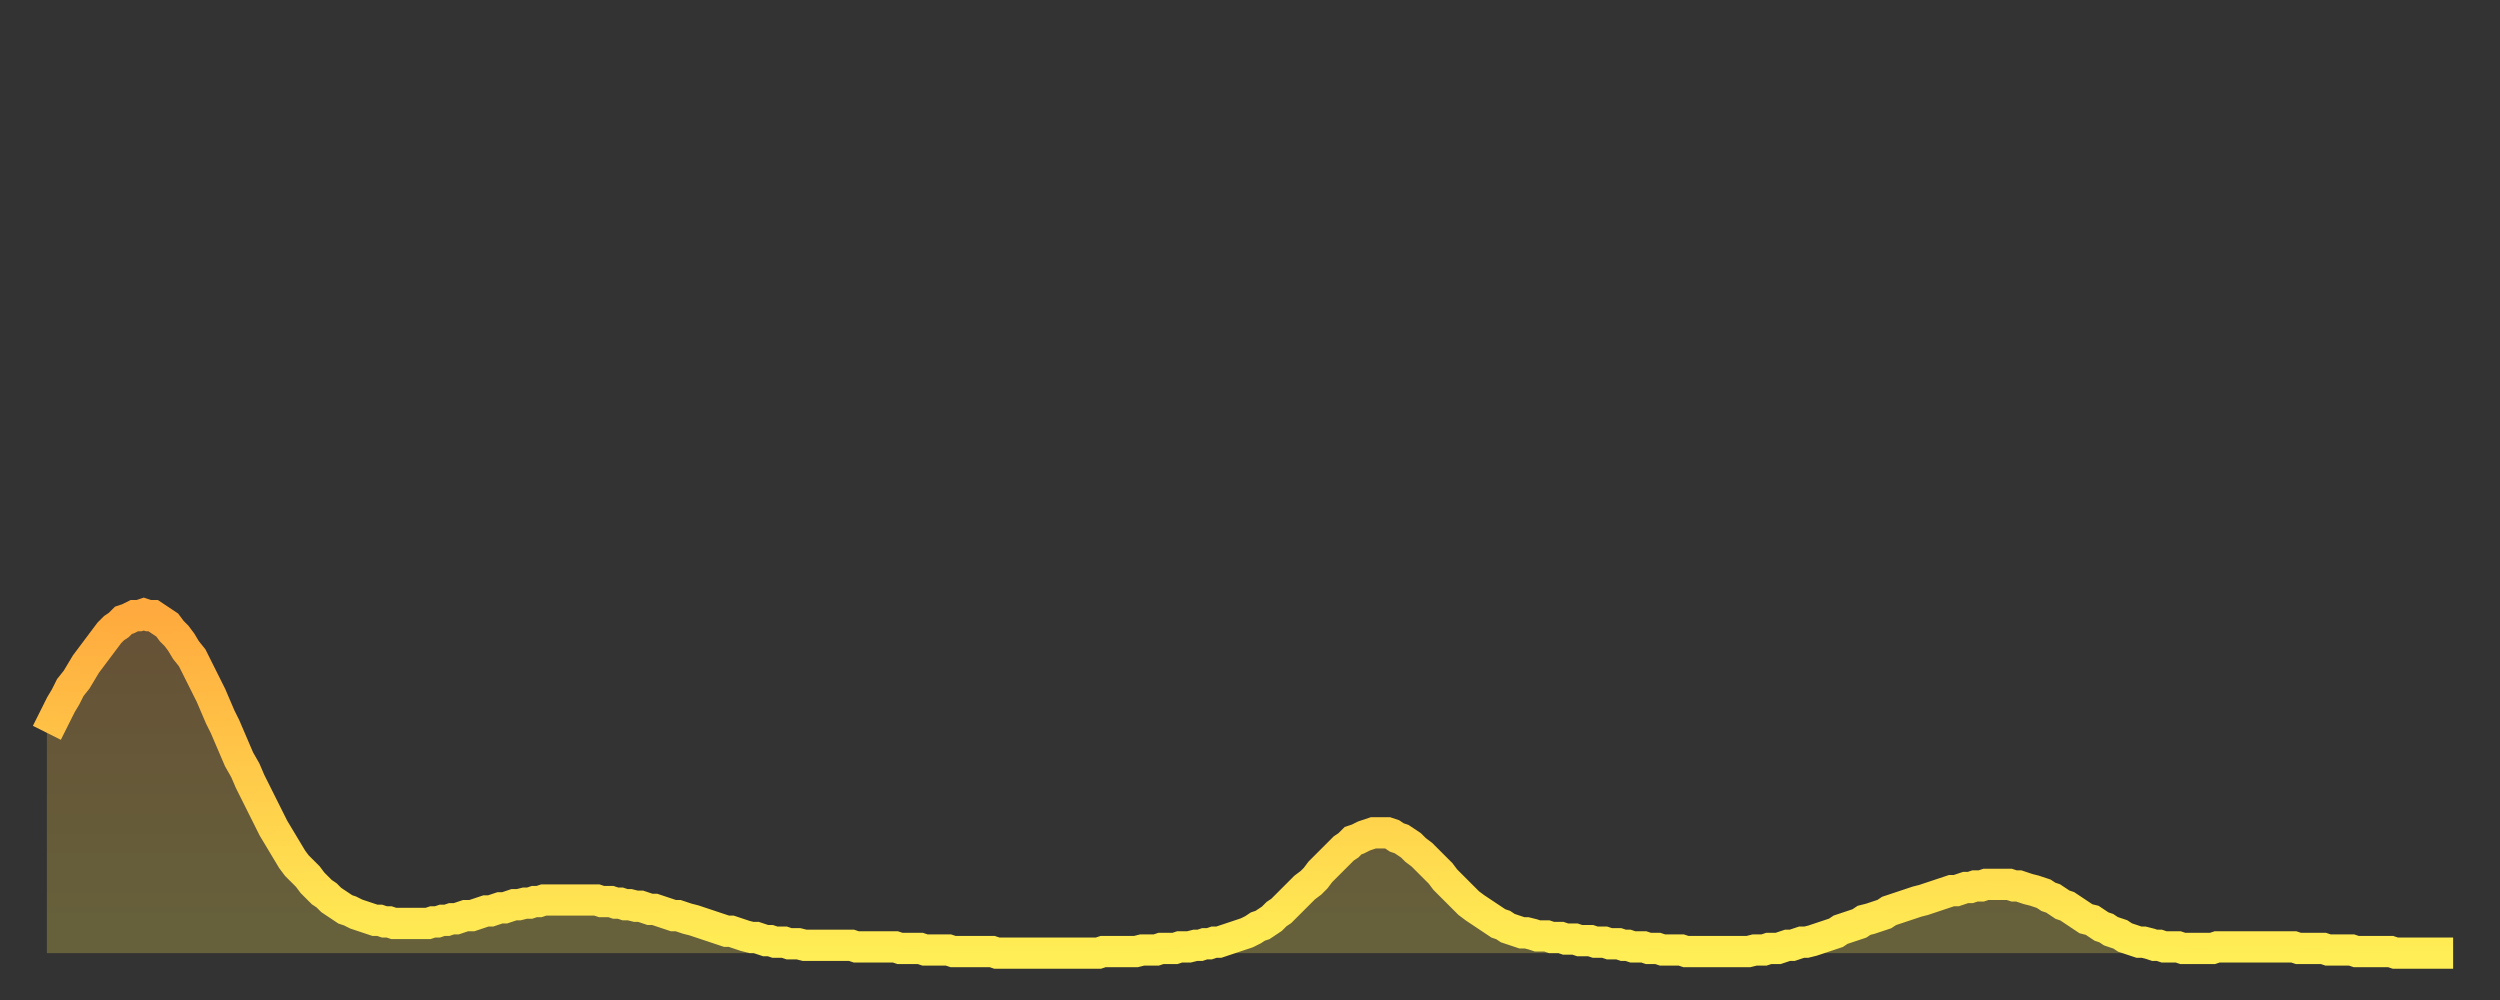 <?xml version="1.0" encoding="utf-8" ?>
<svg baseProfile="full" height="64" version="1.1" width="160" xmlns="http://www.w3.org/2000/svg" xmlns:ev="http://www.w3.org/2001/xml-events" xmlns:xlink="http://www.w3.org/1999/xlink"><rect width="100%" height="100%" fill="#333333" stroke="none"/><defs><linearGradient id="id141440" x1="0" x2="0" y1="0" y2="1"><stop offset="0%" stop-color="#ffaa3e" /><stop offset="50%" stop-color="#ffcc4a" /><stop offset="100%" stop-color="#ffee55" /></linearGradient></defs><g transform="translate(3,3)"><g><path d="M 0.0 43.9 L 0.3 43.3 0.6 42.7 0.9 42.1 1.2 41.6 1.5 41.0 1.9 40.5 2.2 40.0 2.5 39.5 2.8 39.1 3.1 38.7 3.4 38.3 3.7 37.9 4.0 37.5 4.3 37.2 4.6 37.0 4.9 36.7 5.2 36.6 5.6 36.4 5.9 36.4 6.2 36.3 6.5 36.4 6.8 36.4 7.1 36.6 7.4 36.8 7.7 37.0 8.0 37.4 8.3 37.7 8.6 38.1 8.9 38.6 9.3 39.1 9.6 39.7 9.9 40.3 10.2 40.9 10.5 41.5 10.8 42.2 11.1 42.9 11.4 43.5 11.7 44.2 12.0 44.9 12.3 45.6 12.7 46.3 13.0 47.0 13.3 47.6 13.6 48.2 13.9 48.8 14.2 49.4 14.5 50.0 14.8 50.5 15.1 51.0 15.4 51.5 15.7 52.0 16.0 52.4 16.4 52.8 16.7 53.1 17.0 53.5 17.3 53.8 17.6 54.1 17.9 54.3 18.2 54.6 18.5 54.8 18.8 55.0 19.1 55.2 19.4 55.3 19.8 55.5 20.1 55.6 20.4 55.7 20.7 55.8 21.0 55.9 21.3 55.9 21.6 56.0 21.9 56.0 22.2 56.1 22.5 56.1 22.8 56.1 23.1 56.1 23.5 56.1 23.8 56.1 24.1 56.1 24.4 56.1 24.7 56.0 25.0 56.0 25.3 55.9 25.6 55.9 25.9 55.8 26.2 55.8 26.5 55.7 26.8 55.6 27.2 55.6 27.5 55.5 27.8 55.4 28.1 55.3 28.4 55.3 28.7 55.2 29.0 55.1 29.3 55.1 29.6 55.0 29.9 54.9 30.2 54.9 30.6 54.8 30.9 54.8 31.2 54.7 31.5 54.7 31.8 54.6 32.1 54.6 32.4 54.6 32.7 54.6 33.0 54.6 33.3 54.6 33.6 54.6 33.9 54.6 34.3 54.6 34.6 54.6 34.9 54.6 35.2 54.6 35.5 54.7 35.8 54.7 36.1 54.7 36.4 54.8 36.7 54.8 37.0 54.9 37.3 54.9 37.7 55.0 38.0 55.0 38.3 55.1 38.6 55.2 38.9 55.2 39.2 55.3 39.5 55.4 39.8 55.5 40.1 55.6 40.4 55.6 40.7 55.7 41.0 55.8 41.4 55.9 41.7 56.0 42.0 56.1 42.3 56.2 42.6 56.3 42.9 56.4 43.2 56.5 43.5 56.6 43.8 56.6 44.1 56.7 44.4 56.8 44.7 56.9 45.1 57.0 45.4 57.0 45.7 57.1 46.0 57.2 46.3 57.2 46.6 57.3 46.9 57.3 47.2 57.3 47.5 57.4 47.8 57.4 48.1 57.4 48.5 57.5 48.8 57.5 49.1 57.5 49.4 57.5 49.7 57.5 50.0 57.5 50.3 57.5 50.6 57.5 50.9 57.5 51.2 57.5 51.5 57.5 51.8 57.6 52.2 57.6 52.5 57.6 52.8 57.6 53.1 57.6 53.4 57.6 53.7 57.6 54.0 57.6 54.3 57.6 54.6 57.7 54.9 57.7 55.2 57.7 55.6 57.7 55.9 57.7 56.2 57.8 56.5 57.8 56.8 57.8 57.1 57.8 57.4 57.8 57.7 57.8 58.0 57.9 58.3 57.9 58.6 57.9 58.9 57.9 59.3 57.9 59.6 57.9 59.9 57.9 60.2 57.9 60.5 57.9 60.8 58.0 61.1 58.0 61.4 58.0 61.7 58.0 62.0 58.0 62.3 58.0 62.6 58.0 63.0 58.0 63.3 58.0 63.6 58.0 63.9 58.0 64.2 58.0 64.5 58.0 64.8 58.0 65.1 58.0 65.4 58.0 65.7 58.0 66.0 58.0 66.4 58.0 66.7 58.0 67.0 58.0 67.3 58.0 67.6 57.9 67.9 57.9 68.2 57.9 68.5 57.9 68.8 57.9 69.1 57.9 69.4 57.9 69.7 57.9 70.1 57.8 70.4 57.8 70.7 57.8 71.0 57.8 71.3 57.7 71.6 57.7 71.9 57.7 72.2 57.7 72.5 57.6 72.8 57.6 73.1 57.6 73.5 57.5 73.8 57.5 74.1 57.4 74.4 57.4 74.7 57.3 75.0 57.3 75.3 57.2 75.6 57.1 75.9 57.0 76.2 56.9 76.5 56.8 76.8 56.7 77.2 56.5 77.5 56.3 77.8 56.2 78.1 56.0 78.4 55.8 78.7 55.5 79.0 55.3 79.3 55.0 79.6 54.7 79.9 54.4 80.2 54.1 80.5 53.8 80.9 53.5 81.2 53.2 81.5 52.8 81.8 52.5 82.1 52.2 82.4 51.9 82.7 51.6 83.0 51.3 83.3 51.1 83.6 50.8 83.9 50.7 84.3 50.5 84.6 50.4 84.9 50.3 85.2 50.3 85.5 50.3 85.8 50.3 86.1 50.4 86.4 50.6 86.7 50.7 87.0 50.9 87.3 51.1 87.6 51.4 88.0 51.7 88.3 52.0 88.6 52.3 88.9 52.6 89.2 52.9 89.5 53.3 89.8 53.6 90.1 53.9 90.4 54.2 90.7 54.5 91.0 54.8 91.4 55.1 91.7 55.3 92.0 55.5 92.3 55.7 92.6 55.9 92.9 56.1 93.2 56.2 93.5 56.4 93.8 56.5 94.1 56.6 94.4 56.7 94.7 56.7 95.1 56.8 95.4 56.9 95.7 56.9 96.0 56.9 96.3 57.0 96.6 57.0 96.9 57.0 97.2 57.1 97.5 57.1 97.8 57.1 98.1 57.2 98.4 57.2 98.8 57.2 99.1 57.3 99.4 57.3 99.7 57.3 100.0 57.4 100.3 57.4 100.6 57.4 100.9 57.5 101.2 57.5 101.5 57.6 101.8 57.6 102.2 57.6 102.5 57.7 102.8 57.7 103.1 57.7 103.4 57.8 103.7 57.8 104.0 57.8 104.3 57.8 104.6 57.8 104.9 57.9 105.2 57.9 105.5 57.9 105.9 57.9 106.2 57.9 106.5 57.9 106.8 57.9 107.1 57.9 107.4 57.9 107.7 57.9 108.0 57.9 108.3 57.9 108.6 57.9 108.9 57.9 109.3 57.8 109.6 57.8 109.9 57.8 110.2 57.7 110.5 57.7 110.8 57.7 111.1 57.6 111.4 57.5 111.7 57.5 112.0 57.4 112.3 57.3 112.6 57.3 113.0 57.2 113.3 57.1 113.6 57.0 113.9 56.9 114.2 56.8 114.5 56.7 114.8 56.5 115.1 56.4 115.4 56.3 115.7 56.2 116.0 56.1 116.3 55.9 116.7 55.8 117.0 55.7 117.3 55.6 117.6 55.5 117.9 55.3 118.2 55.2 118.5 55.1 118.8 55.0 119.1 54.9 119.4 54.8 119.7 54.7 120.1 54.6 120.4 54.5 120.7 54.4 121.0 54.3 121.3 54.2 121.6 54.1 121.9 54.0 122.2 54.0 122.5 53.9 122.8 53.8 123.1 53.8 123.4 53.7 123.8 53.7 124.1 53.6 124.4 53.6 124.7 53.6 125.0 53.6 125.3 53.6 125.6 53.6 125.9 53.7 126.2 53.7 126.5 53.8 126.8 53.9 127.2 54.0 127.5 54.1 127.8 54.2 128.1 54.4 128.4 54.5 128.7 54.7 129.0 54.9 129.3 55.0 129.6 55.2 129.9 55.4 130.2 55.6 130.5 55.8 130.9 55.9 131.2 56.1 131.5 56.3 131.8 56.4 132.1 56.6 132.4 56.7 132.7 56.8 133.0 57.0 133.3 57.1 133.6 57.2 133.9 57.3 134.2 57.3 134.6 57.4 134.9 57.5 135.2 57.5 135.5 57.6 135.8 57.6 136.1 57.6 136.4 57.6 136.7 57.7 137.0 57.7 137.3 57.7 137.6 57.7 138.0 57.7 138.3 57.7 138.6 57.7 138.9 57.6 139.2 57.6 139.5 57.6 139.8 57.6 140.1 57.6 140.4 57.6 140.7 57.6 141.0 57.6 141.3 57.6 141.7 57.6 142.0 57.6 142.3 57.6 142.6 57.6 142.9 57.6 143.2 57.6 143.5 57.6 143.8 57.6 144.1 57.7 144.4 57.7 144.7 57.7 145.1 57.7 145.4 57.7 145.7 57.7 146.0 57.8 146.3 57.8 146.6 57.8 146.9 57.8 147.2 57.8 147.5 57.8 147.8 57.9 148.1 57.9 148.4 57.9 148.8 57.9 149.1 57.9 149.4 57.9 149.7 57.9 150.0 57.9 150.3 58.0 150.6 58.0 150.9 58.0 151.2 58.0 151.5 58.0 151.8 58.0 152.1 58.0 152.5 58.0 152.8 58.0 153.1 58.0 153.4 58.0 153.7 58.0 154.0 58.0" fill="none" id="graph-curve" opacity="1" stroke="url(#id141440)" stroke-width="2" /><path d="M 0 58 L 0.0 43.9 0.3 43.3 0.6 42.7 0.9 42.1 1.2 41.6 1.5 41.0 1.9 40.5 2.2 40.0 2.5 39.5 2.8 39.1 3.1 38.7 3.4 38.3 3.7 37.9 4.0 37.5 4.3 37.2 4.6 37.0 4.9 36.7 5.2 36.6 5.6 36.4 5.9 36.4 6.2 36.3 6.5 36.4 6.8 36.4 7.1 36.6 7.4 36.8 7.7 37.0 8.0 37.4 8.3 37.7 8.6 38.1 8.9 38.6 9.3 39.1 9.6 39.7 9.9 40.3 10.2 40.9 10.5 41.5 10.8 42.2 11.1 42.9 11.4 43.5 11.7 44.2 12.0 44.9 12.3 45.6 12.7 46.3 13.0 47.0 13.3 47.6 13.6 48.2 13.9 48.8 14.2 49.4 14.5 50.0 14.8 50.5 15.1 51.0 15.4 51.5 15.7 52.0 16.0 52.4 16.4 52.8 16.7 53.1 17.0 53.5 17.3 53.8 17.6 54.1 17.9 54.3 18.2 54.6 18.5 54.8 18.8 55.0 19.1 55.2 19.4 55.3 19.8 55.5 20.1 55.6 20.4 55.7 20.7 55.8 21.0 55.9 21.3 55.9 21.6 56.0 21.9 56.0 22.2 56.1 22.5 56.1 22.8 56.1 23.1 56.1 23.5 56.1 23.8 56.1 24.1 56.1 24.4 56.1 24.7 56.0 25.0 56.0 25.3 55.9 25.6 55.9 25.9 55.8 26.2 55.8 26.5 55.7 26.8 55.6 27.2 55.6 27.5 55.5 27.8 55.4 28.1 55.3 28.4 55.3 28.7 55.2 29.0 55.1 29.3 55.1 29.6 55.0 29.9 54.9 30.2 54.9 30.6 54.8 30.9 54.8 31.2 54.7 31.5 54.7 31.8 54.6 32.1 54.6 32.4 54.6 32.7 54.6 33.0 54.6 33.3 54.6 33.6 54.6 33.9 54.6 34.3 54.6 34.6 54.6 34.9 54.6 35.2 54.6 35.5 54.7 35.8 54.7 36.1 54.7 36.4 54.8 36.7 54.8 37.0 54.9 37.3 54.9 37.7 55.0 38.0 55.0 38.3 55.1 38.6 55.2 38.9 55.2 39.2 55.3 39.5 55.4 39.8 55.5 40.1 55.6 40.4 55.6 40.7 55.7 41.0 55.8 41.4 55.9 41.7 56.0 42.0 56.1 42.3 56.2 42.6 56.3 42.9 56.4 43.2 56.5 43.5 56.6 43.8 56.6 44.1 56.7 44.4 56.8 44.7 56.9 45.1 57.0 45.4 57.0 45.7 57.1 46.0 57.2 46.3 57.2 46.6 57.3 46.9 57.3 47.2 57.3 47.5 57.4 47.8 57.4 48.1 57.4 48.5 57.5 48.8 57.5 49.1 57.5 49.4 57.5 49.7 57.5 50.0 57.5 50.3 57.5 50.6 57.5 50.9 57.5 51.2 57.5 51.5 57.5 51.8 57.6 52.2 57.6 52.5 57.6 52.8 57.6 53.1 57.6 53.4 57.6 53.7 57.6 54.0 57.6 54.3 57.6 54.6 57.7 54.9 57.7 55.2 57.7 55.6 57.7 55.9 57.7 56.2 57.8 56.5 57.8 56.8 57.8 57.1 57.8 57.4 57.8 57.7 57.8 58.0 57.9 58.3 57.9 58.6 57.9 58.9 57.9 59.3 57.9 59.6 57.9 59.9 57.9 60.2 57.9 60.5 57.9 60.8 58.0 61.1 58.0 61.4 58.0 61.7 58.0 62.0 58.0 62.3 58.0 62.6 58.0 63.0 58.0 63.3 58.0 63.6 58.0 63.9 58.0 64.2 58.0 64.5 58.0 64.8 58.0 65.1 58.0 65.4 58.0 65.7 58.0 66.0 58.0 66.4 58.0 66.7 58.0 67.0 58.0 67.3 58.0 67.6 57.9 67.9 57.9 68.2 57.9 68.5 57.9 68.8 57.9 69.1 57.9 69.4 57.9 69.7 57.9 70.1 57.8 70.4 57.8 70.7 57.8 71.0 57.8 71.3 57.7 71.6 57.7 71.9 57.7 72.2 57.7 72.5 57.6 72.8 57.6 73.1 57.6 73.5 57.5 73.8 57.5 74.1 57.4 74.4 57.4 74.7 57.3 75.0 57.3 75.3 57.2 75.6 57.1 75.9 57.0 76.2 56.9 76.5 56.8 76.8 56.7 77.2 56.5 77.5 56.3 77.8 56.2 78.1 56.0 78.4 55.8 78.7 55.5 79.0 55.3 79.3 55.0 79.6 54.7 79.9 54.4 80.2 54.1 80.5 53.8 80.9 53.5 81.2 53.2 81.5 52.8 81.8 52.5 82.1 52.2 82.4 51.9 82.7 51.6 83.0 51.3 83.3 51.1 83.6 50.8 83.9 50.7 84.3 50.5 84.6 50.4 84.9 50.3 85.2 50.3 85.5 50.3 85.8 50.3 86.1 50.4 86.4 50.6 86.7 50.7 87.0 50.9 87.3 51.1 87.6 51.4 88.0 51.7 88.3 52.0 88.6 52.3 88.9 52.6 89.2 52.9 89.5 53.3 89.8 53.6 90.1 53.9 90.4 54.2 90.7 54.5 91.0 54.8 91.4 55.1 91.7 55.3 92.0 55.5 92.3 55.7 92.6 55.9 92.9 56.1 93.2 56.2 93.5 56.4 93.8 56.5 94.1 56.6 94.4 56.7 94.7 56.7 95.1 56.8 95.4 56.9 95.7 56.9 96.0 56.9 96.3 57.0 96.6 57.0 96.9 57.0 97.2 57.1 97.5 57.1 97.8 57.1 98.1 57.2 98.4 57.2 98.8 57.2 99.1 57.3 99.4 57.3 99.7 57.3 100.0 57.4 100.3 57.4 100.6 57.4 100.9 57.5 101.2 57.5 101.5 57.6 101.8 57.6 102.2 57.6 102.5 57.7 102.8 57.7 103.1 57.7 103.4 57.8 103.7 57.8 104.0 57.8 104.3 57.8 104.6 57.8 104.9 57.9 105.2 57.9 105.5 57.9 105.9 57.9 106.2 57.9 106.5 57.9 106.8 57.9 107.1 57.9 107.4 57.9 107.7 57.9 108.0 57.9 108.3 57.9 108.6 57.9 108.9 57.9 109.3 57.8 109.6 57.8 109.9 57.8 110.2 57.7 110.5 57.7 110.8 57.7 111.1 57.6 111.4 57.5 111.7 57.5 112.0 57.4 112.3 57.3 112.6 57.3 113.0 57.2 113.3 57.1 113.6 57.0 113.9 56.9 114.2 56.8 114.5 56.7 114.8 56.5 115.1 56.4 115.4 56.3 115.7 56.2 116.0 56.1 116.3 55.9 116.7 55.8 117.0 55.7 117.3 55.6 117.6 55.5 117.9 55.3 118.2 55.2 118.5 55.1 118.8 55.0 119.1 54.9 119.4 54.8 119.7 54.7 120.1 54.6 120.4 54.5 120.7 54.4 121.0 54.3 121.3 54.2 121.6 54.1 121.9 54.0 122.2 54.0 122.5 53.9 122.8 53.8 123.1 53.8 123.4 53.7 123.8 53.7 124.1 53.6 124.4 53.6 124.7 53.6 125.0 53.6 125.3 53.6 125.6 53.6 125.9 53.7 126.2 53.7 126.5 53.8 126.8 53.9 127.2 54.0 127.5 54.1 127.8 54.2 128.1 54.4 128.4 54.5 128.7 54.7 129.0 54.9 129.3 55.0 129.6 55.2 129.9 55.4 130.2 55.6 130.5 55.8 130.9 55.9 131.2 56.1 131.5 56.3 131.8 56.4 132.1 56.6 132.4 56.7 132.7 56.8 133.0 57.0 133.3 57.1 133.6 57.2 133.9 57.3 134.2 57.3 134.6 57.4 134.9 57.5 135.2 57.5 135.5 57.6 135.8 57.6 136.1 57.6 136.4 57.6 136.7 57.7 137.0 57.7 137.3 57.7 137.6 57.7 138.0 57.7 138.3 57.7 138.6 57.7 138.9 57.6 139.2 57.6 139.5 57.6 139.8 57.6 140.1 57.6 140.4 57.6 140.7 57.6 141.0 57.6 141.3 57.6 141.7 57.6 142.0 57.6 142.3 57.6 142.6 57.6 142.9 57.6 143.2 57.6 143.5 57.6 143.8 57.6 144.1 57.7 144.4 57.7 144.7 57.7 145.1 57.7 145.4 57.7 145.7 57.7 146.0 57.8 146.3 57.8 146.6 57.8 146.9 57.8 147.2 57.8 147.5 57.8 147.8 57.9 148.1 57.9 148.4 57.9 148.8 57.9 149.1 57.9 149.4 57.9 149.7 57.9 150.0 57.9 150.3 58.0 150.6 58.0 150.9 58.0 151.2 58.0 151.5 58.0 151.8 58.0 152.1 58.0 152.5 58.0 152.8 58.0 153.1 58.0 153.4 58.0 153.7 58.0 154.0 58.0 154 58" fill="url(#id141440)" fill-opacity=".25" id="graph-shadow" /></g></g></svg>